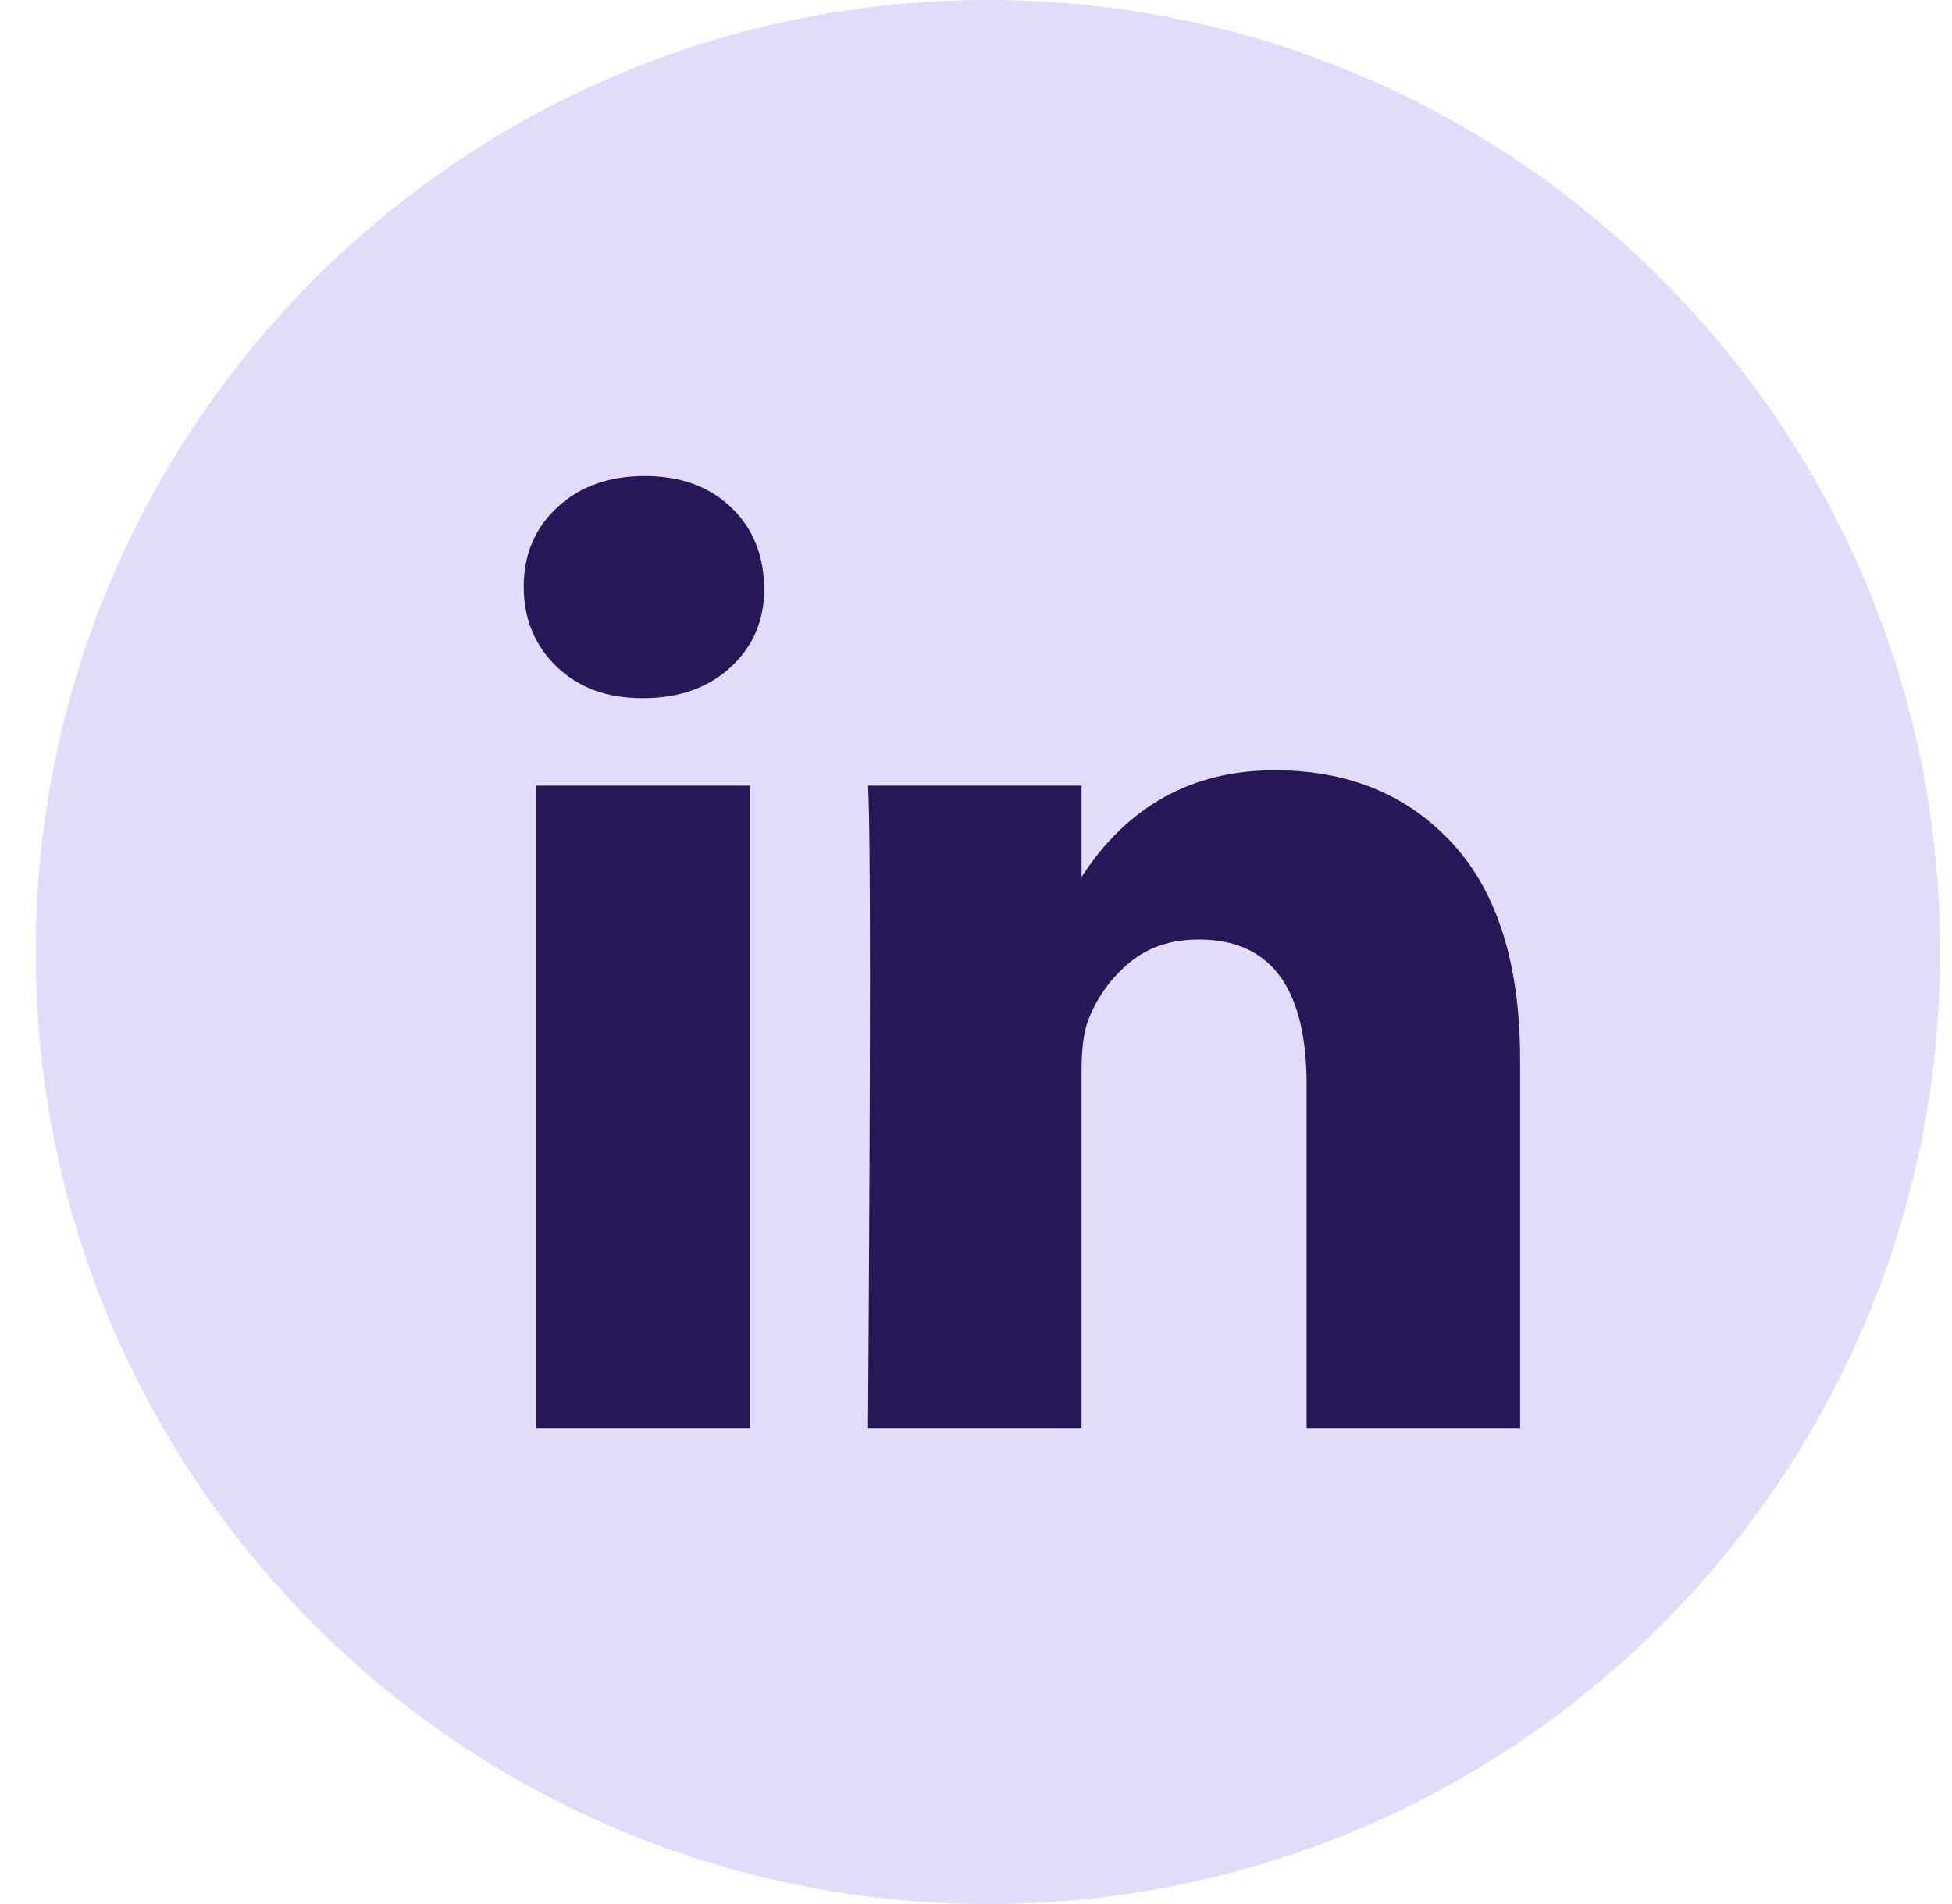 <svg width='41' height='40' viewBox='0 0 41 40' fill='none' xmlns='http://www.w3.org/2000/svg'><path d='M0.75 20C0.75 8.954 9.704 0 20.75 0C31.796 0 40.75 8.954 40.75 20C40.75 31.046 31.796 40 20.75 40C9.704 40 0.75 31.046 0.75 20Z' fill='#E2DCFA'/><g clip-path='url(#clip0_4384_6159)'><path d='M11 12.323C11 11.65 11.236 11.094 11.707 10.657C12.178 10.219 12.791 10 13.546 10C14.286 10 14.886 10.216 15.343 10.646C15.815 11.091 16.05 11.67 16.05 12.384C16.05 13.03 15.822 13.569 15.364 14C14.892 14.444 14.273 14.667 13.505 14.667H13.485C12.744 14.667 12.145 14.444 11.687 14C11.229 13.556 11 12.997 11 12.323ZM11.263 30V16.505H15.748V30H11.263ZM18.232 30H22.717V22.465C22.717 21.993 22.771 21.63 22.879 21.374C23.067 20.916 23.354 20.529 23.737 20.212C24.121 19.896 24.603 19.737 25.182 19.737C26.69 19.737 27.444 20.754 27.444 22.788V30H31.929V22.263C31.929 20.269 31.458 18.758 30.515 17.727C29.572 16.697 28.327 16.182 26.778 16.182C25.04 16.182 23.687 16.929 22.717 18.424V18.465H22.697L22.717 18.424V16.505H18.232C18.259 16.936 18.273 18.276 18.273 20.525C18.273 22.774 18.259 25.933 18.232 30Z' fill='#261858'/></g><defs><clipPath id='clip0_4384_6159'><rect width='20.929' height='20' fill='white' transform='translate(11 10)'/></clipPath></defs></svg>